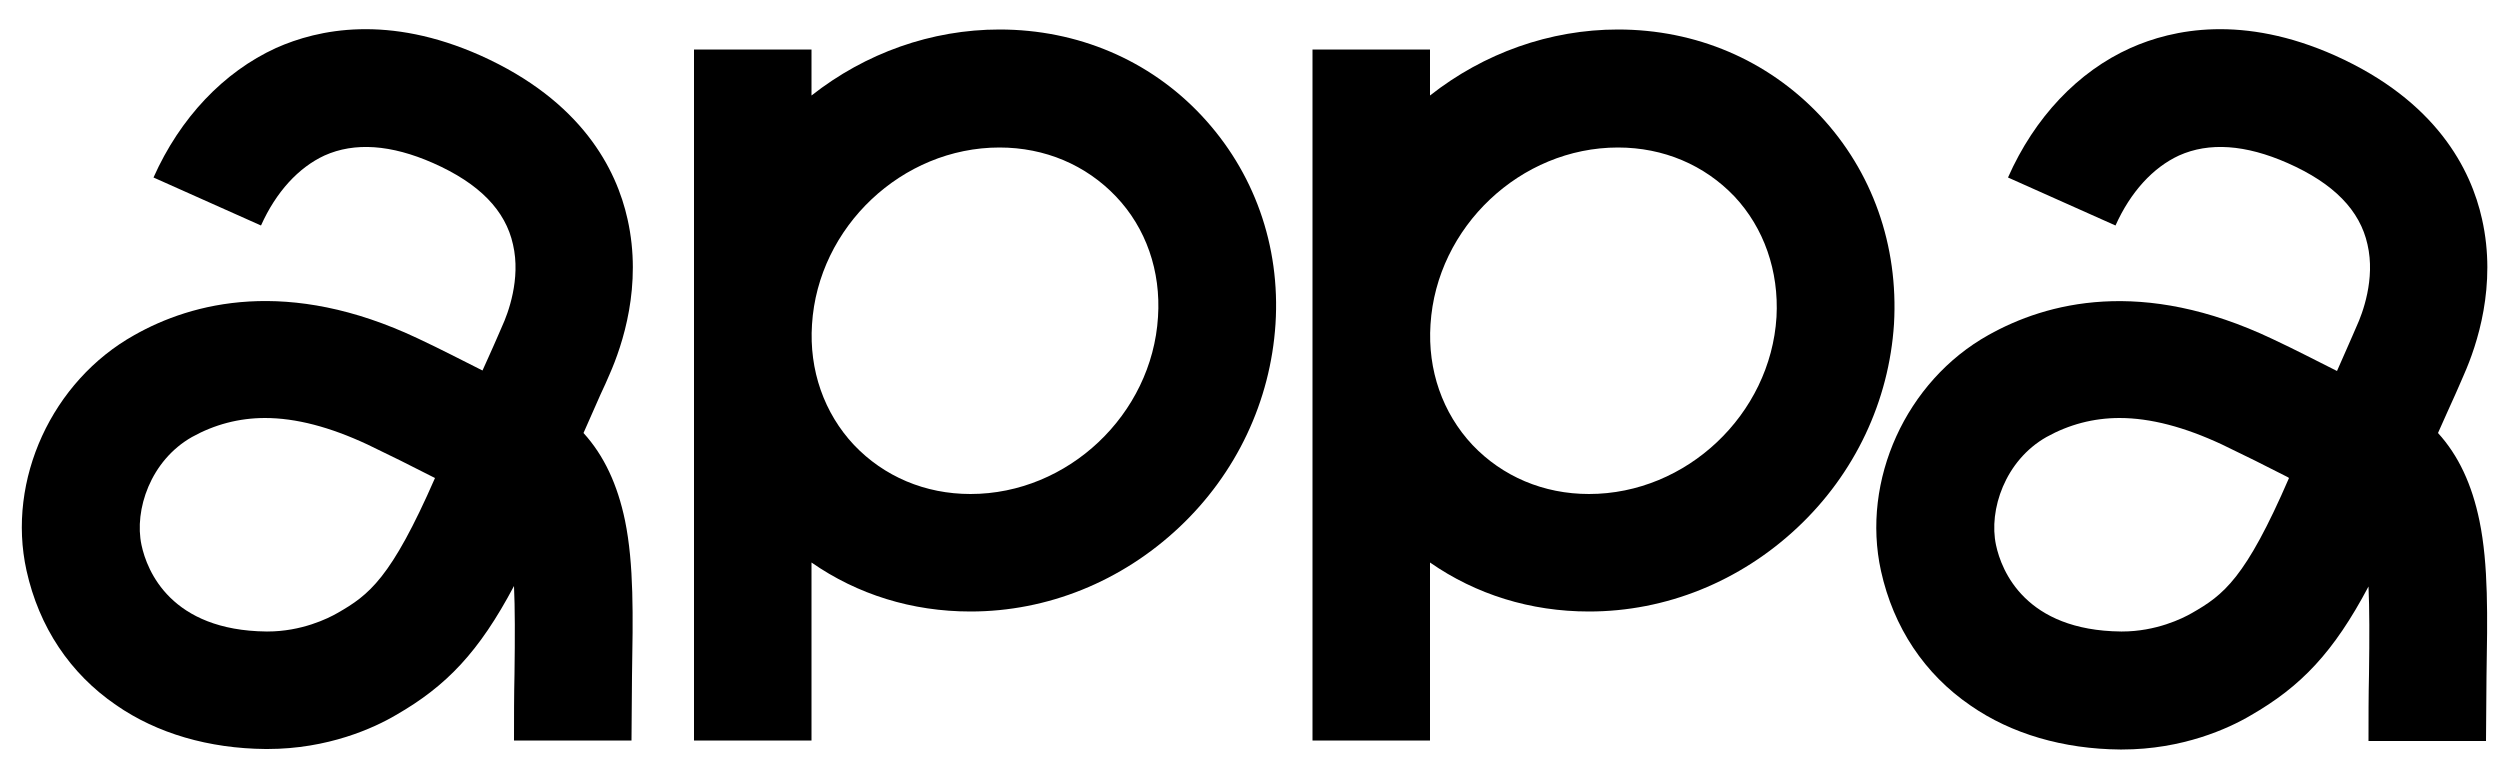 <?xml version="1.0" encoding="utf-8"?>
<!-- Generator: Adobe Illustrator 28.2.0, SVG Export Plug-In . SVG Version: 6.00 Build 0)  -->
<svg version="1.1" id="Ebene_1" xmlns="http://www.w3.org/2000/svg" xmlns:xlink="http://www.w3.org/1999/xlink" x="0px" y="0px"
	 viewBox="0 0 500 153.8" style="enable-background:new 0 0 500 153.8;" xml:space="preserve">
<g>
	<path d="M121.9,74.9c2.6-5.9,6.6-17.8,3.6-31.1c-2.2-9.9-9.1-23.6-29.4-32.7C77.7,2.9,63.7,5.8,55.2,9.6
		c-10.5,4.8-19.2,14-24.5,25.9l21.5,9.6c3-6.7,7.5-11.6,12.7-14c6-2.7,13.3-2.2,21.7,1.5c9.3,4.1,14.5,9.5,16,16.3
		c1.6,6.9-1,13.8-2.2,16.4c-0.5,1.2-1.1,2.5-1.7,3.9c-0.7,1.5-1.4,3.2-2.2,4.9c-4.2-2.1-8.2-4.2-12.9-6.4
		c-26-12.3-45.2-7.2-56.7-0.7C10.4,76.2,1.3,96,5.3,114.1c2.5,11.3,8.7,20.6,17.9,26.9c8.2,5.7,18.6,8.7,29.9,8.8c0.1,0,0.3,0,0.4,0
		c12.1,0,21.3-4.2,25.7-6.8c10.1-5.8,16.6-12.6,23.6-25.8c0.2,4.4,0.2,10.1,0.1,17.6c-0.1,4.2-0.1,8.6-0.1,13.3h23.5
		c0-4.5,0.1-8.8,0.1-12.9c0.2-12,0.4-22.3-1.4-31.1c-1.5-7.2-4.2-13-8.3-17.5c1.3-2.9,2.4-5.4,3.4-7.7
		C120.8,77.4,121.4,76.1,121.9,74.9z M67.5,122.6c-1.9,1.1-7.2,3.7-14,3.7c-0.1,0-0.1,0-0.2,0c-19.1-0.2-23.9-12.1-25-17.3
		c-1.5-7,1.8-16.9,10.1-21.6c4.5-2.5,9.4-3.8,14.6-3.8c6.2,0,13,1.8,20.5,5.3c4.6,2.2,8.6,4.2,12.9,6.4c0.2,0.1,0.4,0.2,0.6,0.3
		C78.2,115.7,73.8,119,67.5,122.6z"/>
	<path d="M487.6,86.6c1.3-2.9,2.4-5.4,3.5-7.8c0.6-1.4,1.2-2.7,1.7-3.9c2.6-5.9,6.6-17.8,3.6-31.1c-2.2-9.9-9.1-23.6-29.4-32.7
		c-18.4-8.2-32.4-5.3-40.9-1.5c-10.5,4.7-19.2,13.9-24.5,25.9l21.5,9.6c3-6.7,7.5-11.6,12.7-14c6-2.7,13.3-2.2,21.7,1.5
		c9.3,4.1,14.5,9.5,16,16.3c1.6,6.9-1,13.8-2.2,16.4c-0.5,1.2-1.1,2.5-1.7,3.9c-0.7,1.6-1.4,3.2-2.2,5c-4.2-2.1-8.2-4.2-12.9-6.4
		c-26.1-12.4-45.2-7.3-56.8-0.8c-16.5,9.2-25.5,29.1-21.5,47.2c2.5,11.3,8.7,20.6,17.9,26.9c8.2,5.7,18.6,8.7,29.9,8.8
		c0.1,0,0.3,0,0.4,0c12.1,0,21.3-4.2,25.7-6.8c10.1-5.8,16.6-12.6,23.6-25.8c0.2,4.4,0.2,10.1,0.1,17.6c-0.1,4.2-0.1,8.6-0.1,13.3
		h23.5c0-4.5,0.1-8.8,0.1-12.9c0.2-12,0.4-22.3-1.4-31.1C494.4,96.9,491.7,91.1,487.6,86.6z M438.4,122.6c-1.9,1.1-7.2,3.7-14,3.7
		c-0.1,0-0.1,0-0.2,0c-19.1-0.2-23.9-12.1-25-17.3c-1.5-7,1.8-16.9,10.1-21.6c4.5-2.5,9.4-3.8,14.6-3.8c6.2,0,13,1.8,20.5,5.3
		c4.6,2.2,8.6,4.2,12.9,6.4c0.2,0.1,0.4,0.2,0.5,0.3C449.1,115.7,444.7,119,438.4,122.6z"/>
	<path d="M199.9,5.9c-13.6,0-26.8,4.7-37.6,13.2V9.9h-23.5v138.2h23.5v-35.6c9.2,6.4,20.1,9.8,31.8,9.8c15.4,0,30.2-6,41.7-16.8
		s18.3-25.3,19.3-40.7c1-15.7-4.3-30.5-14.8-41.7C229.9,12,215.5,5.9,199.9,5.9z M231.6,63.4c-1.2,19.5-18,35.4-37.5,35.4
		c-9.1,0-17.3-3.5-23.3-9.8c-6-6.4-9-15-8.4-24.1c1.2-19.5,18-35.4,37.5-35.4c9.1,0,17.3,3.5,23.3,9.8
		C229.2,45.6,232.2,54.2,231.6,63.4z"/>
	<path d="M364,23.1C353.5,12,339.2,5.9,323.6,5.9c-13.6,0-26.8,4.7-37.6,13.2V9.9h-23.5v138.2H286v-35.6c9.2,6.4,20.1,9.8,31.8,9.8
		c15.4,0,30.2-6,41.7-16.8s18.3-25.3,19.3-40.7C379.7,49.1,374.5,34.3,364,23.1z M355.3,63.4c-1.2,19.5-18,35.4-37.5,35.4
		c-9.1,0-17.3-3.5-23.3-9.8c-6-6.4-9-15-8.4-24.1c1.2-19.5,18-35.4,37.5-35.4c9.1,0,17.3,3.5,23.3,9.8
		C352.8,45.6,355.8,54.2,355.3,63.4z"/>
</g>
</svg>
